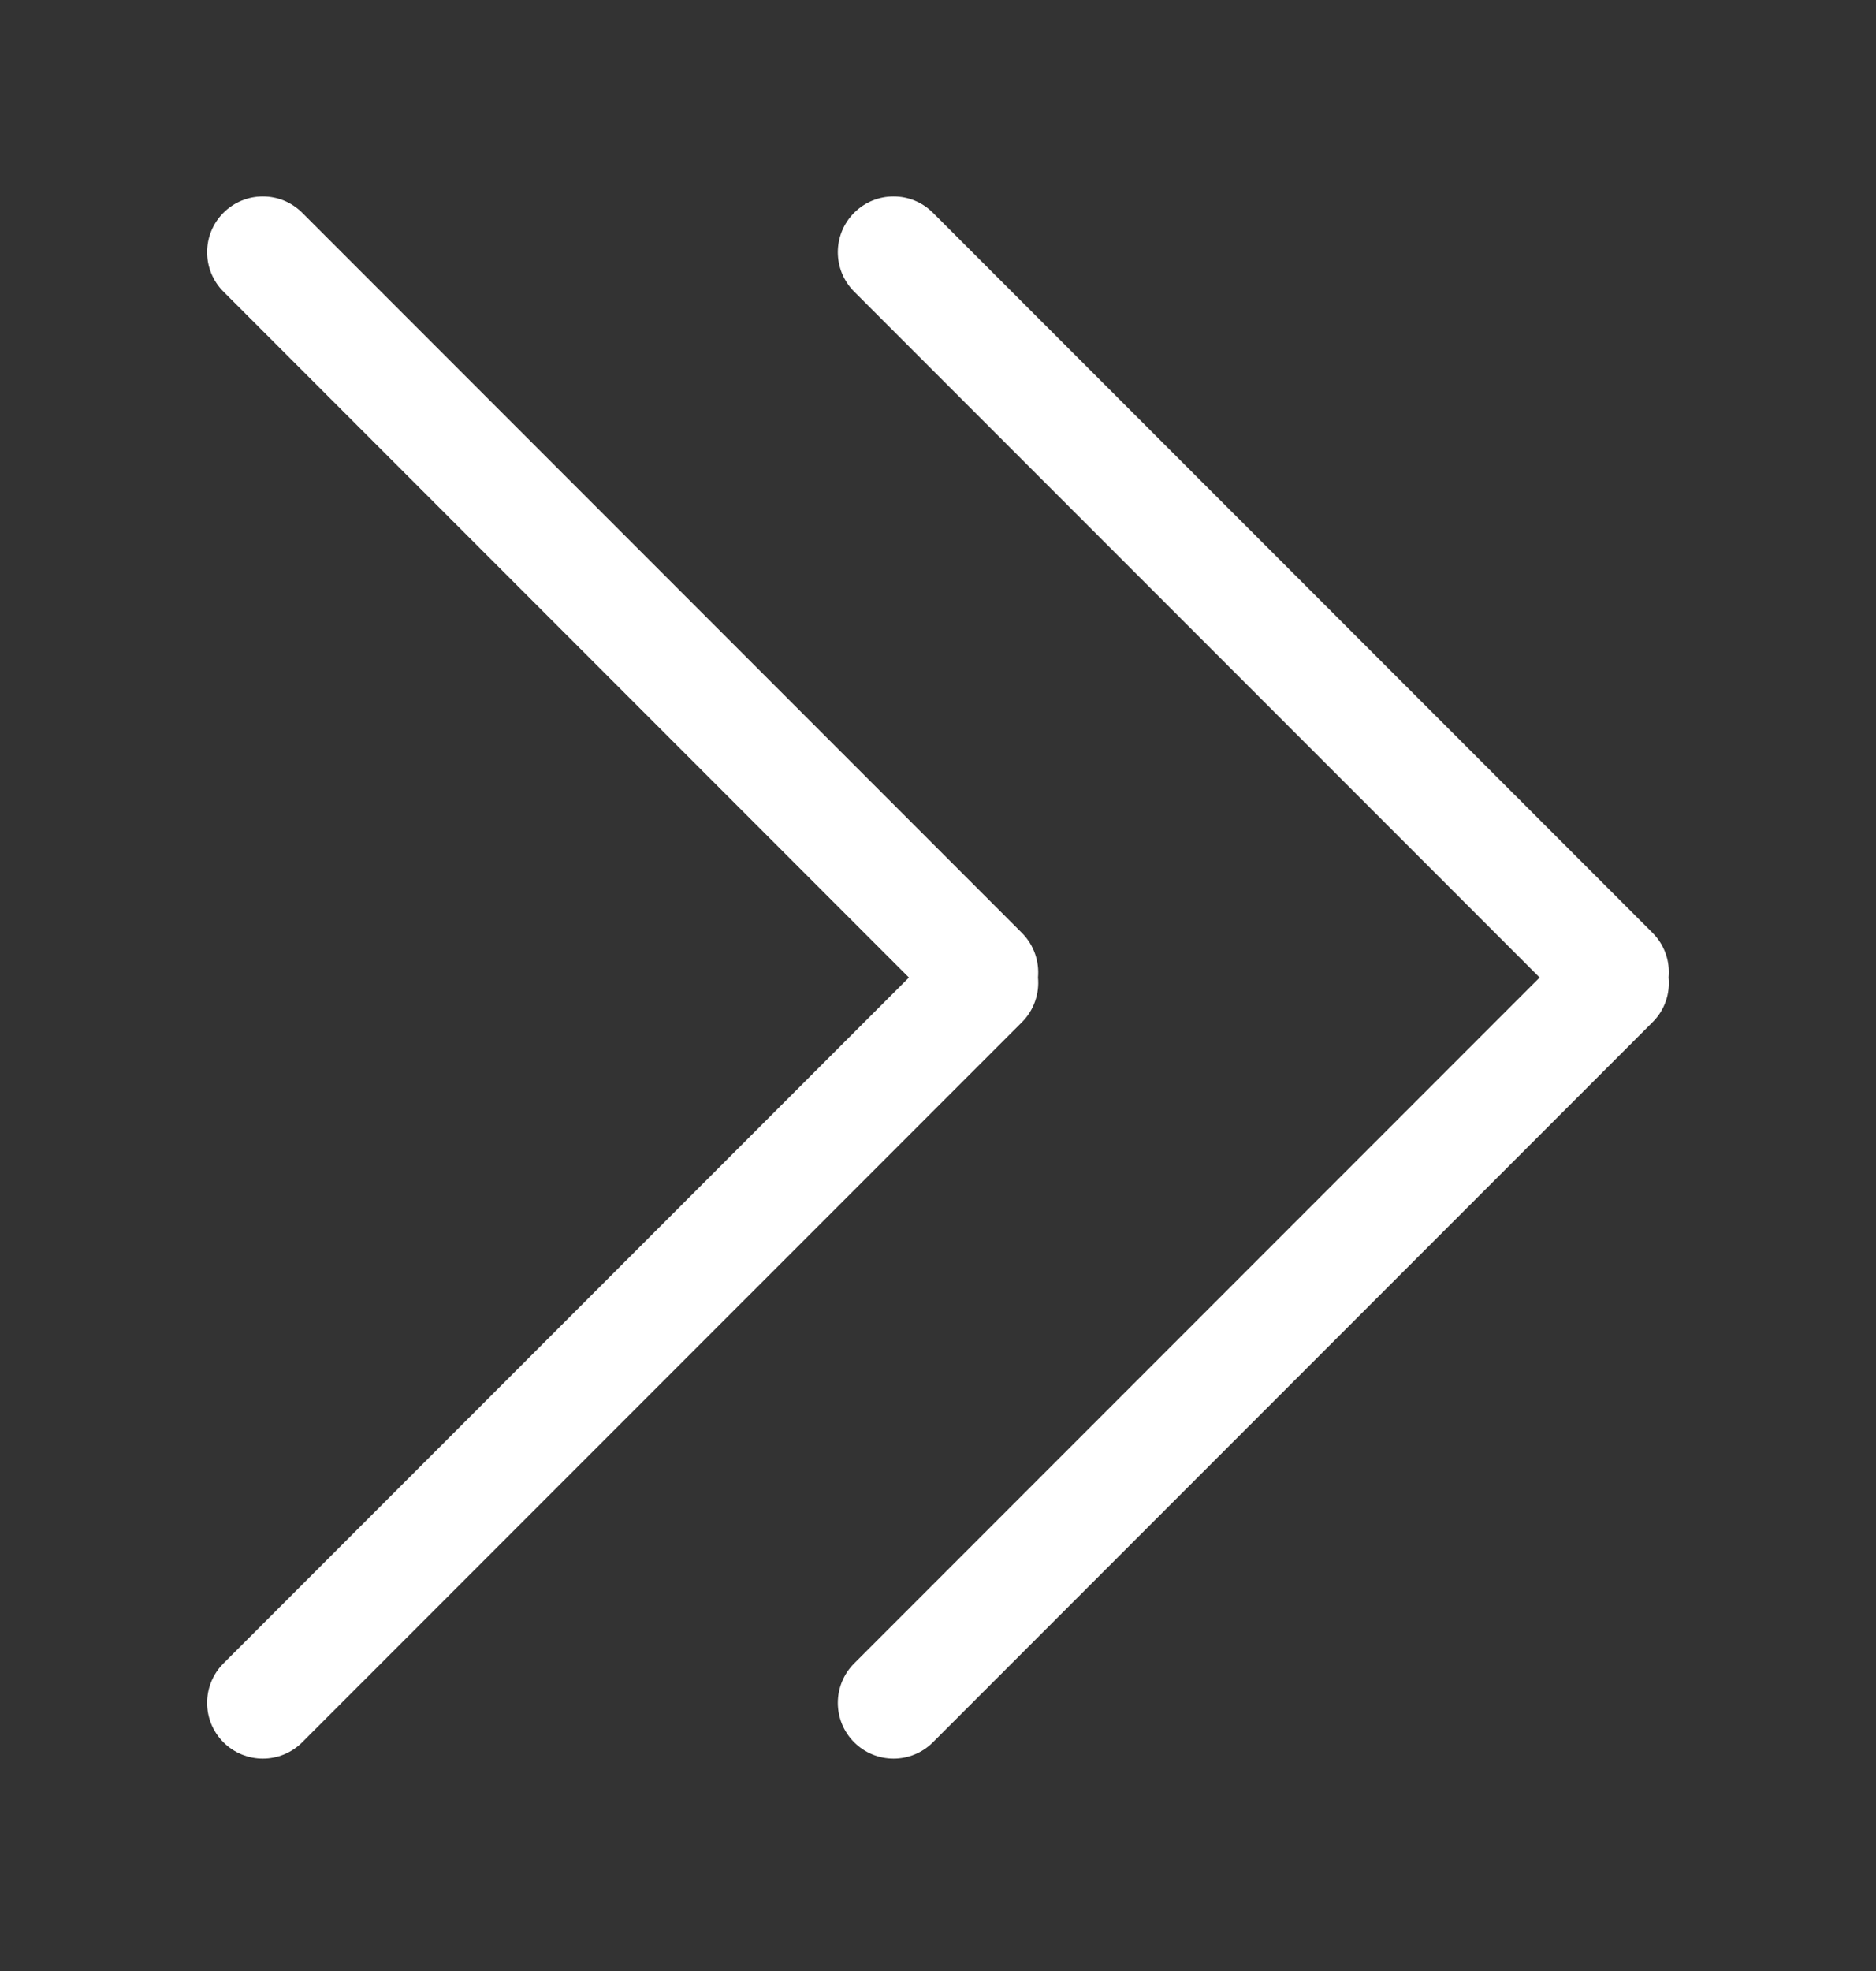<svg width="20" height="21" viewBox="0 0 20 21" fill="none" xmlns="http://www.w3.org/2000/svg">
<rect x="0" y="0" width="20" height="21" fill="#333333" stroke="none"/>
<path d="M9.69 10.415L2.382 17.723C2.15 17.955 2.15 18.331 2.382 18.563C2.614 18.795 2.99 18.795 3.222 18.563L10.895 10.891C11.025 10.761 11.082 10.584 11.066 10.414C11.081 10.244 11.024 10.069 10.894 9.939L3.222 2.267C2.99 2.035 2.614 2.035 2.382 2.267C2.15 2.499 2.15 2.875 2.382 3.107L9.69 10.415Z" fill="white"/>
<path d="M16.414 10.415L9.106 17.723C8.874 17.955 8.874 18.331 9.106 18.563C9.338 18.795 9.714 18.795 9.946 18.563L17.618 10.891C17.749 10.761 17.806 10.584 17.789 10.414C17.805 10.244 17.748 10.069 17.618 9.939L9.946 2.267C9.714 2.035 9.338 2.035 9.106 2.267C8.874 2.499 8.874 2.875 9.106 3.107L16.414 10.415Z" fill="white"/>
</svg>
